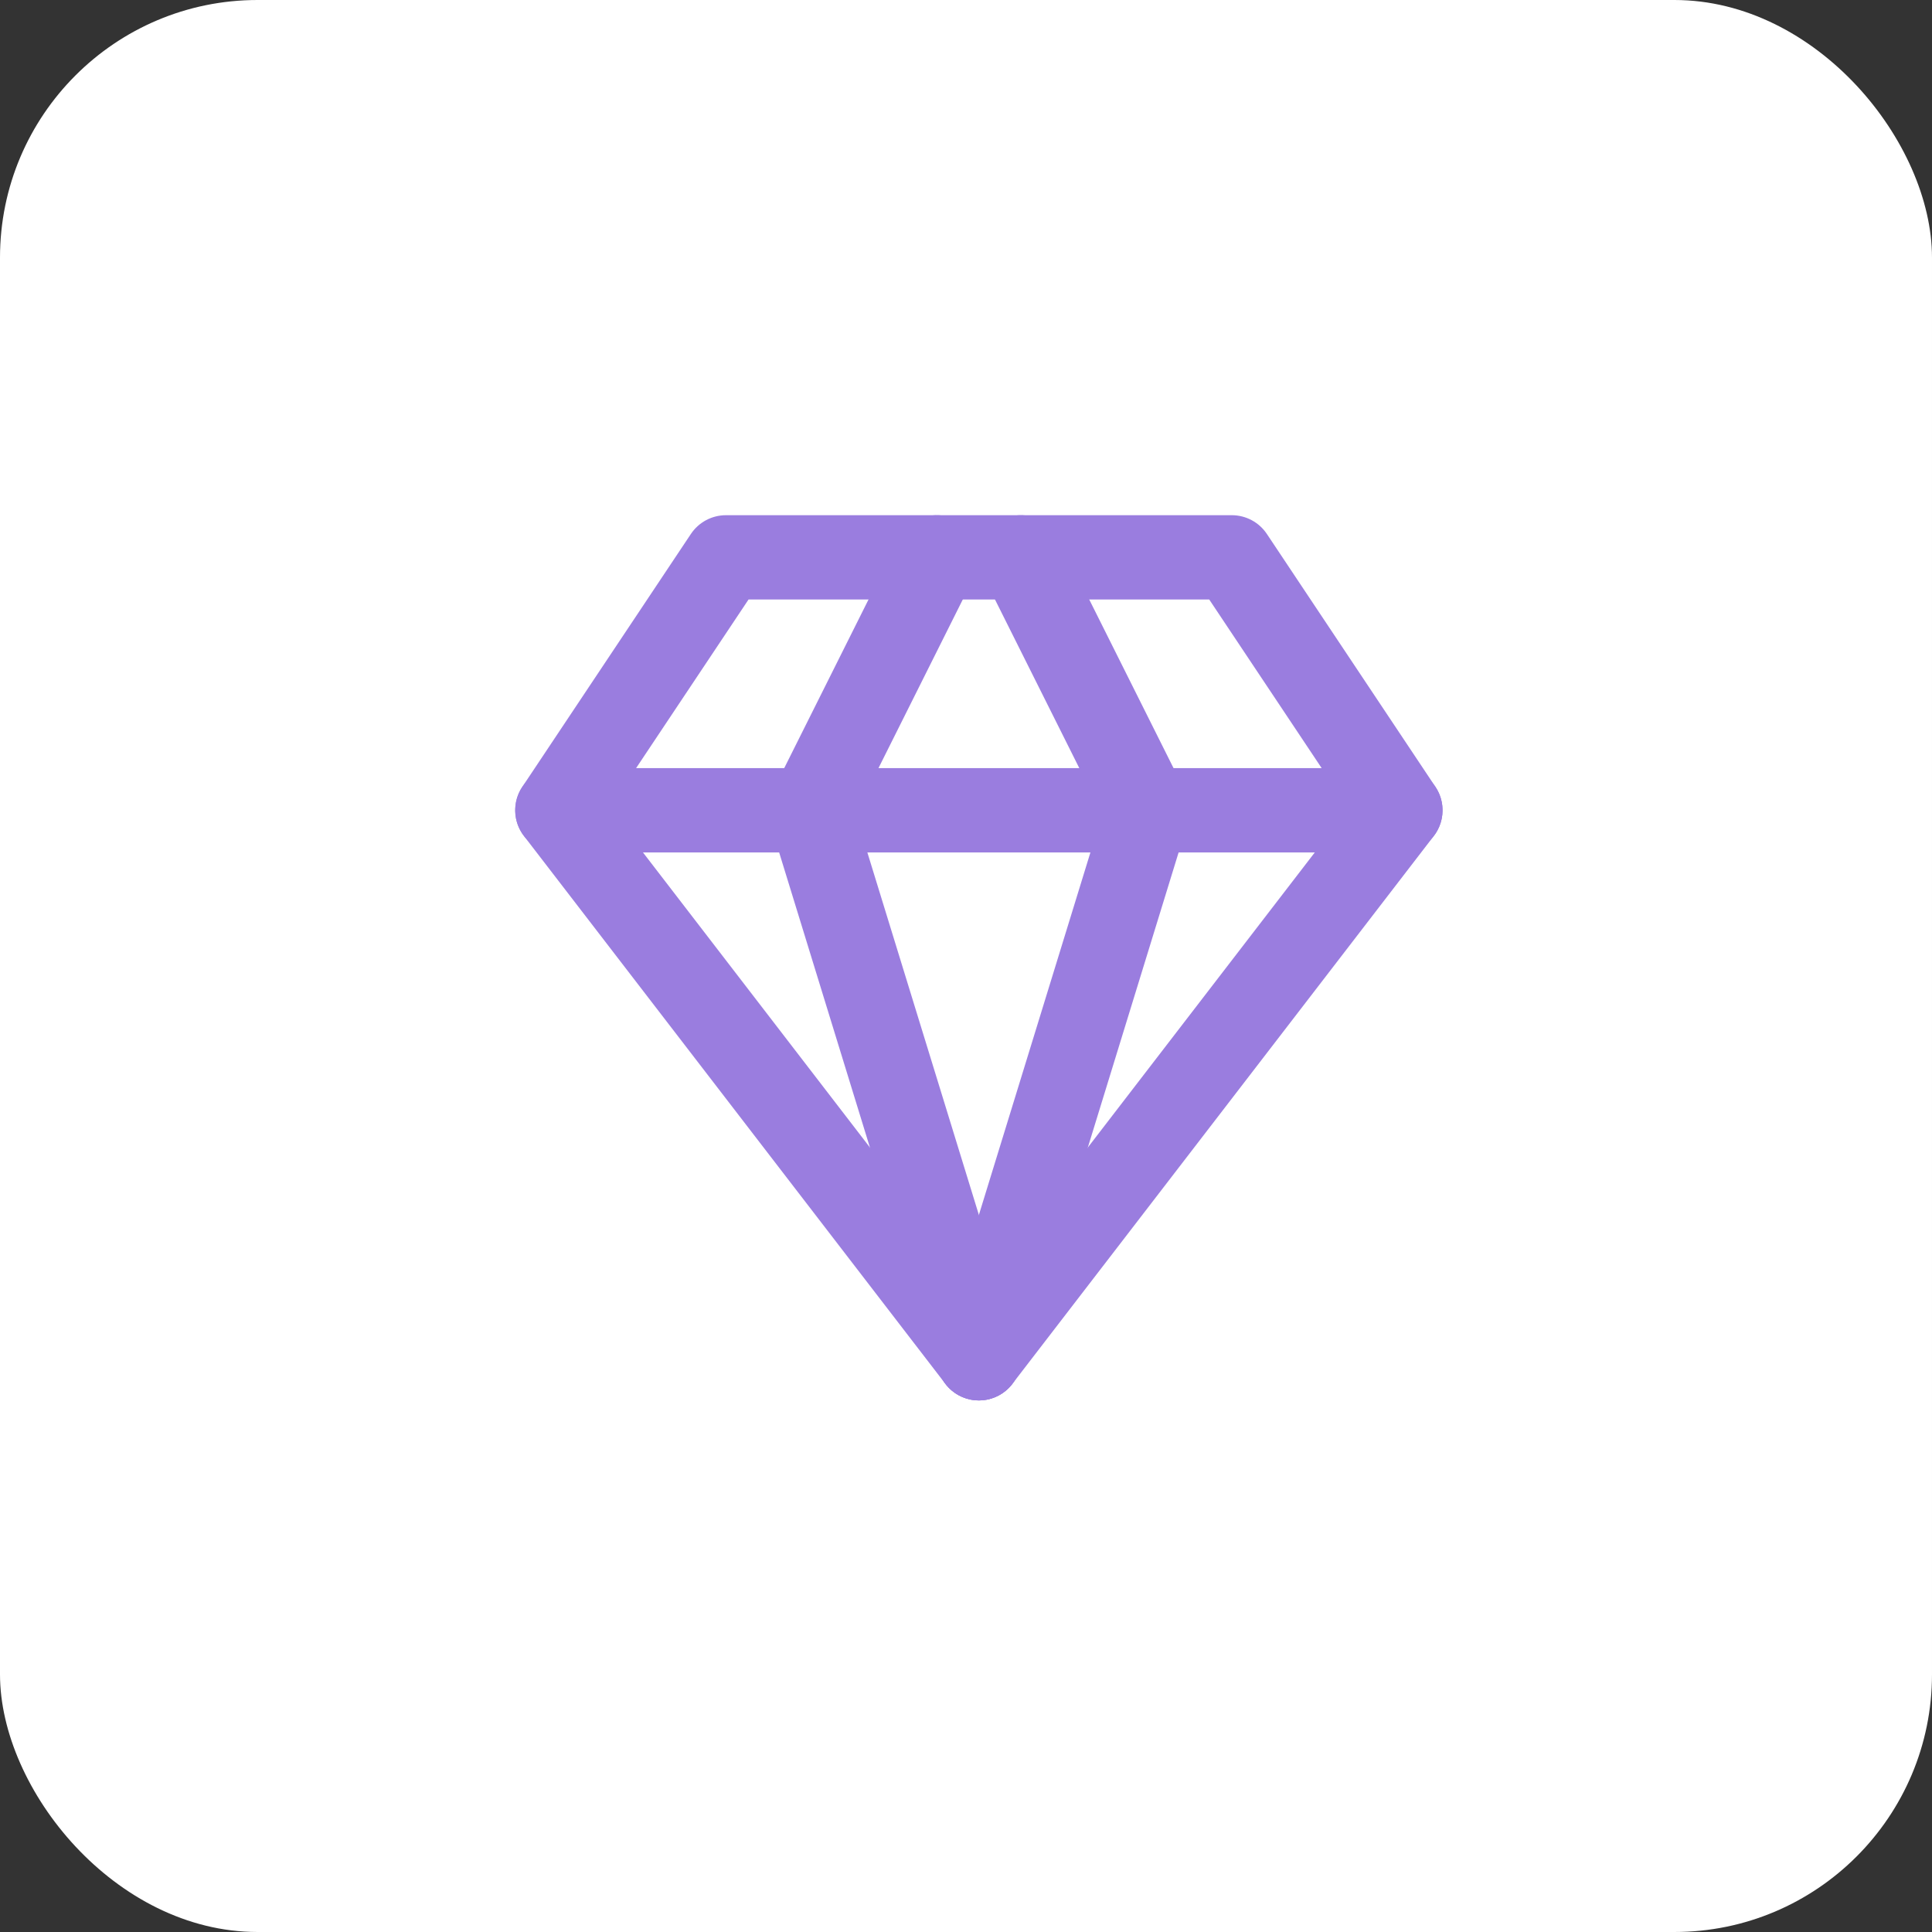 <?xml version="1.0" encoding="UTF-8"?> <svg xmlns="http://www.w3.org/2000/svg" width="75" height="75" viewBox="0 0 75 75" fill="none"><rect x="0" y="0" width="75" height="75" fill="#333333" stroke="none"/> <rect width="75" height="75" rx="10" fill="white"></rect> <path fill-rule="evenodd" clip-rule="evenodd" d="M26.82 20.729C27.124 20.273 27.635 20 28.182 20H47.818C48.365 20 48.876 20.273 49.18 20.729L55.725 30.547C56.114 31.13 56.088 31.896 55.661 32.452L39.297 53.725C38.987 54.128 38.508 54.364 38 54.364C37.492 54.364 37.013 54.128 36.703 53.725L20.339 32.452C19.912 31.896 19.886 31.13 20.275 30.547L26.82 20.729ZM29.058 23.273L23.648 31.386L38 50.043L52.352 31.386L46.942 23.273H29.058Z" fill="#9A7DDF"></path> <path fill-rule="evenodd" clip-rule="evenodd" d="M38.905 20.173C39.713 19.769 40.696 20.097 41.1 20.905L46.009 30.723C46.197 31.099 46.233 31.534 46.109 31.936L39.564 53.209C39.298 54.073 38.383 54.557 37.519 54.292C36.655 54.026 36.17 53.11 36.436 52.246L42.789 31.6L38.173 22.369C37.769 21.56 38.096 20.577 38.905 20.173Z" fill="#9A7DDF"></path> <path fill-rule="evenodd" clip-rule="evenodd" d="M37.096 20.173C37.904 20.577 38.232 21.56 37.827 22.369L33.212 31.6L39.564 52.246C39.83 53.11 39.345 54.026 38.481 54.292C37.618 54.557 36.702 54.073 36.436 53.209L29.891 31.936C29.767 31.534 29.803 31.099 29.991 30.723L34.9 20.905C35.304 20.097 36.287 19.769 37.096 20.173Z" fill="#9A7DDF"></path> <path fill-rule="evenodd" clip-rule="evenodd" d="M20 31.455C20 30.551 20.733 29.818 21.636 29.818H54.364C55.267 29.818 56 30.551 56 31.455C56 32.358 55.267 33.091 54.364 33.091H21.636C20.733 33.091 20 32.358 20 31.455Z" fill="#9A7DDF"></path> </svg> 